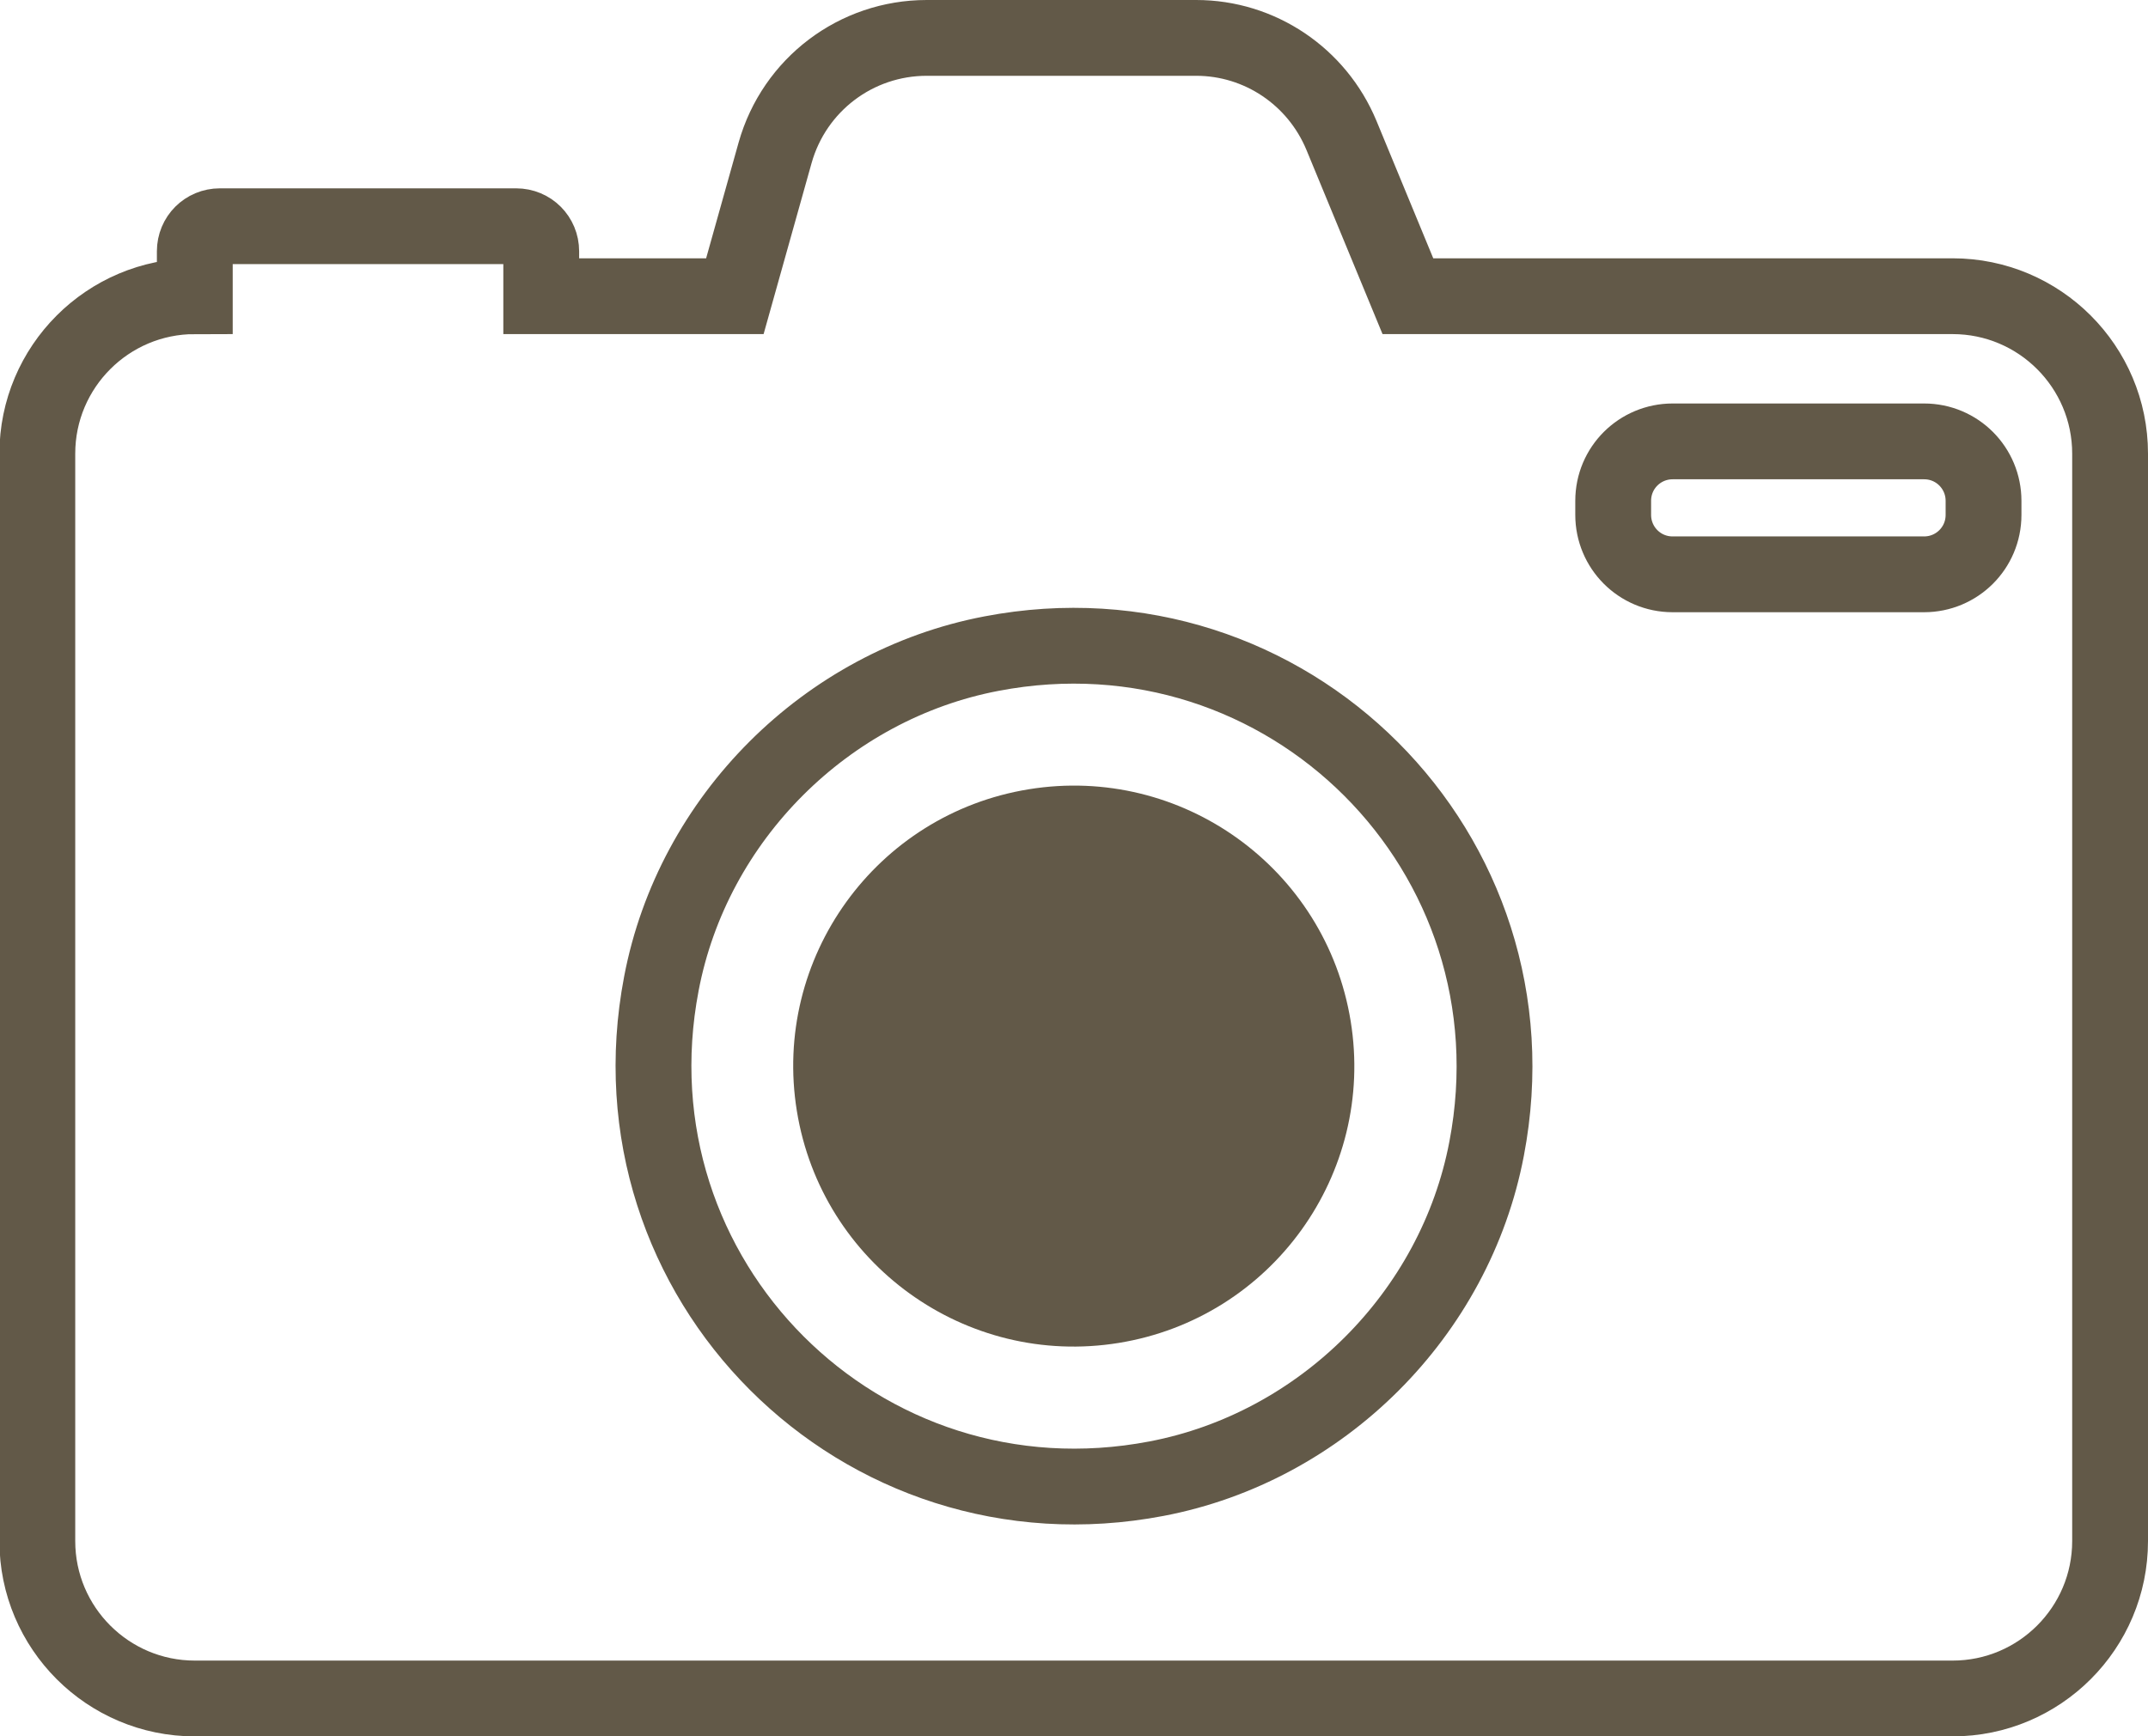 <?xml version="1.0" encoding="UTF-8"?>
<svg id="_レイヤー_2" data-name="レイヤー 2" xmlns="http://www.w3.org/2000/svg" viewBox="0 0 36.83 29.78">
  <defs>
    <style>
      .cls-1 {
        fill: none;
        stroke: #625948;
        stroke-miterlimit: 10;
        stroke-width: 1.3px;
      }

      .cls-2 {
        fill: #625948;
        stroke-width: 0px;
      }
    </style>
  </defs>
  <g id="Layer_1" data-name="Layer 1">
    <g>
      <circle class="cls-2" cx="18.41" cy="18.28" r="4.81" transform="translate(-2.69 3.19) rotate(-9.22)"/>
      <path class="cls-1" d="m33.48,5.08h-9.34l-1.14-2.76c-.42-1.01-1.4-1.67-2.49-1.67h-4.62c-1.21,0-2.27.8-2.6,1.97l-.69,2.46h-3.32v-.77c0-.24-.19-.43-.43-.43H3.77c-.24,0-.43.19-.43.43v.77h0c-1.49,0-2.7,1.21-2.7,2.7v18.65c0,1.49,1.21,2.7,2.7,2.7h30.14c1.49,0,2.7-1.21,2.7-2.7V7.78c0-1.49-1.21-2.7-2.7-2.7Zm-13.65,20.28c-5.07.97-9.46-3.42-8.49-8.49.54-2.84,2.83-5.12,5.66-5.66,5.07-.97,9.46,3.42,8.49,8.49-.54,2.84-2.83,5.12-5.66,5.66Zm14.18-16.53c0,.57-.46,1.02-1.02,1.02h-4.31c-.57,0-1.02-.46-1.02-1.02v-.24c0-.57.46-1.02,1.02-1.02h4.31c.57,0,1.02.46,1.02,1.02v.24Z"/>
    </g>
  </g>
</svg>